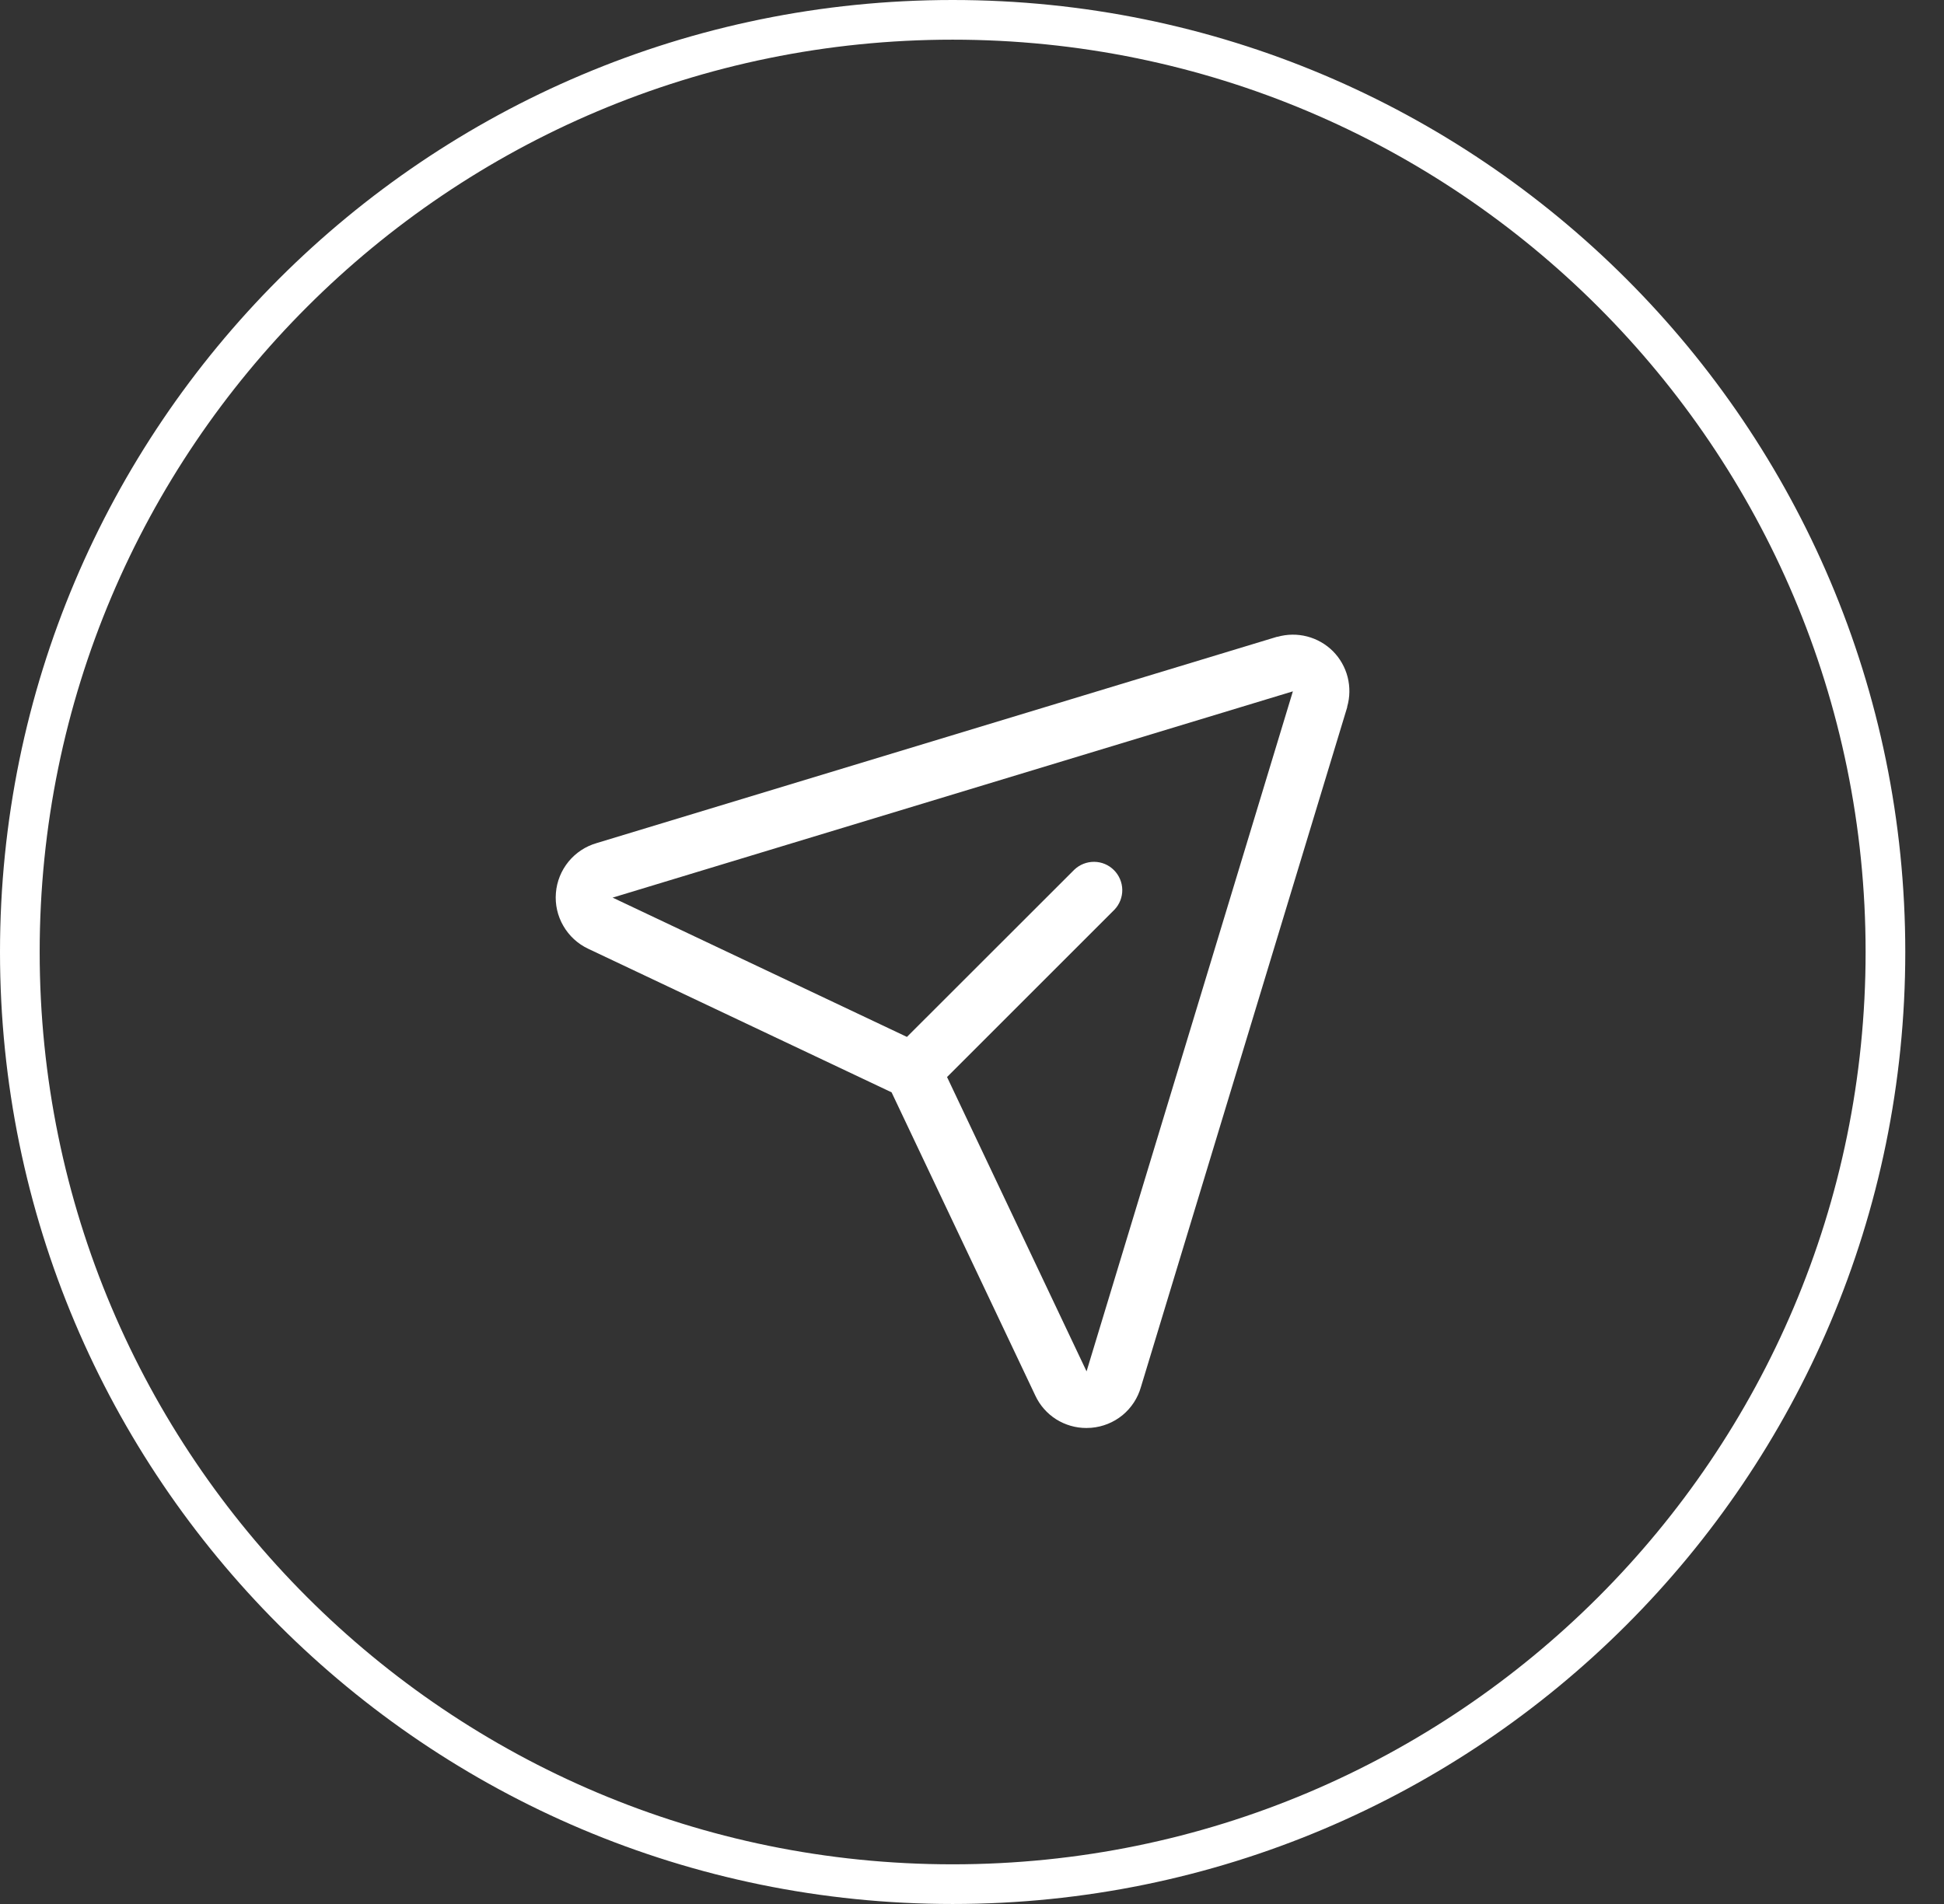 <svg width="49" height="48" viewBox="0 0 49 48" fill="none" xmlns="http://www.w3.org/2000/svg">
<rect x="0" y="0" width="49" height="48" fill="#333333" stroke="none"/>
<g id="Group 1092">
<g id="Group 1088">
<path id="Ellipse 3" d="M47.524 24C47.524 36.978 36.998 47.5 24.012 47.5C11.026 47.5 0.5 36.978 0.5 24C0.5 11.021 11.026 0.5 24.012 0.5C36.998 0.5 47.524 11.021 47.524 24Z" stroke="white"/>
<path id="Vector" d="M33.599 16.418C33.42 16.239 33.195 16.11 32.949 16.046C32.703 15.982 32.445 15.985 32.2 16.054H32.187L15.041 21.254C14.762 21.334 14.514 21.497 14.33 21.722C14.146 21.947 14.035 22.222 14.012 22.511C13.988 22.8 14.053 23.09 14.199 23.341C14.344 23.593 14.562 23.794 14.825 23.918L22.473 27.538L26.096 35.183C26.21 35.428 26.392 35.635 26.62 35.78C26.849 35.924 27.113 36.001 27.384 36C27.425 36 27.466 35.998 27.507 35.995C27.796 35.971 28.07 35.86 28.294 35.677C28.517 35.493 28.679 35.245 28.758 34.967L33.957 17.83C33.957 17.825 33.957 17.821 33.957 17.816C34.027 17.573 34.03 17.314 33.968 17.069C33.905 16.823 33.778 16.599 33.599 16.418ZM27.392 34.558L27.387 34.571L23.871 27.152L28.091 22.933C28.22 22.798 28.29 22.618 28.288 22.432C28.285 22.246 28.21 22.068 28.078 21.936C27.947 21.804 27.769 21.729 27.582 21.727C27.396 21.725 27.216 21.795 27.081 21.923L22.86 26.141L15.437 22.627H15.449L32.588 17.429L27.392 34.558Z" fill="white"/>
</g>
</g>
</svg>
